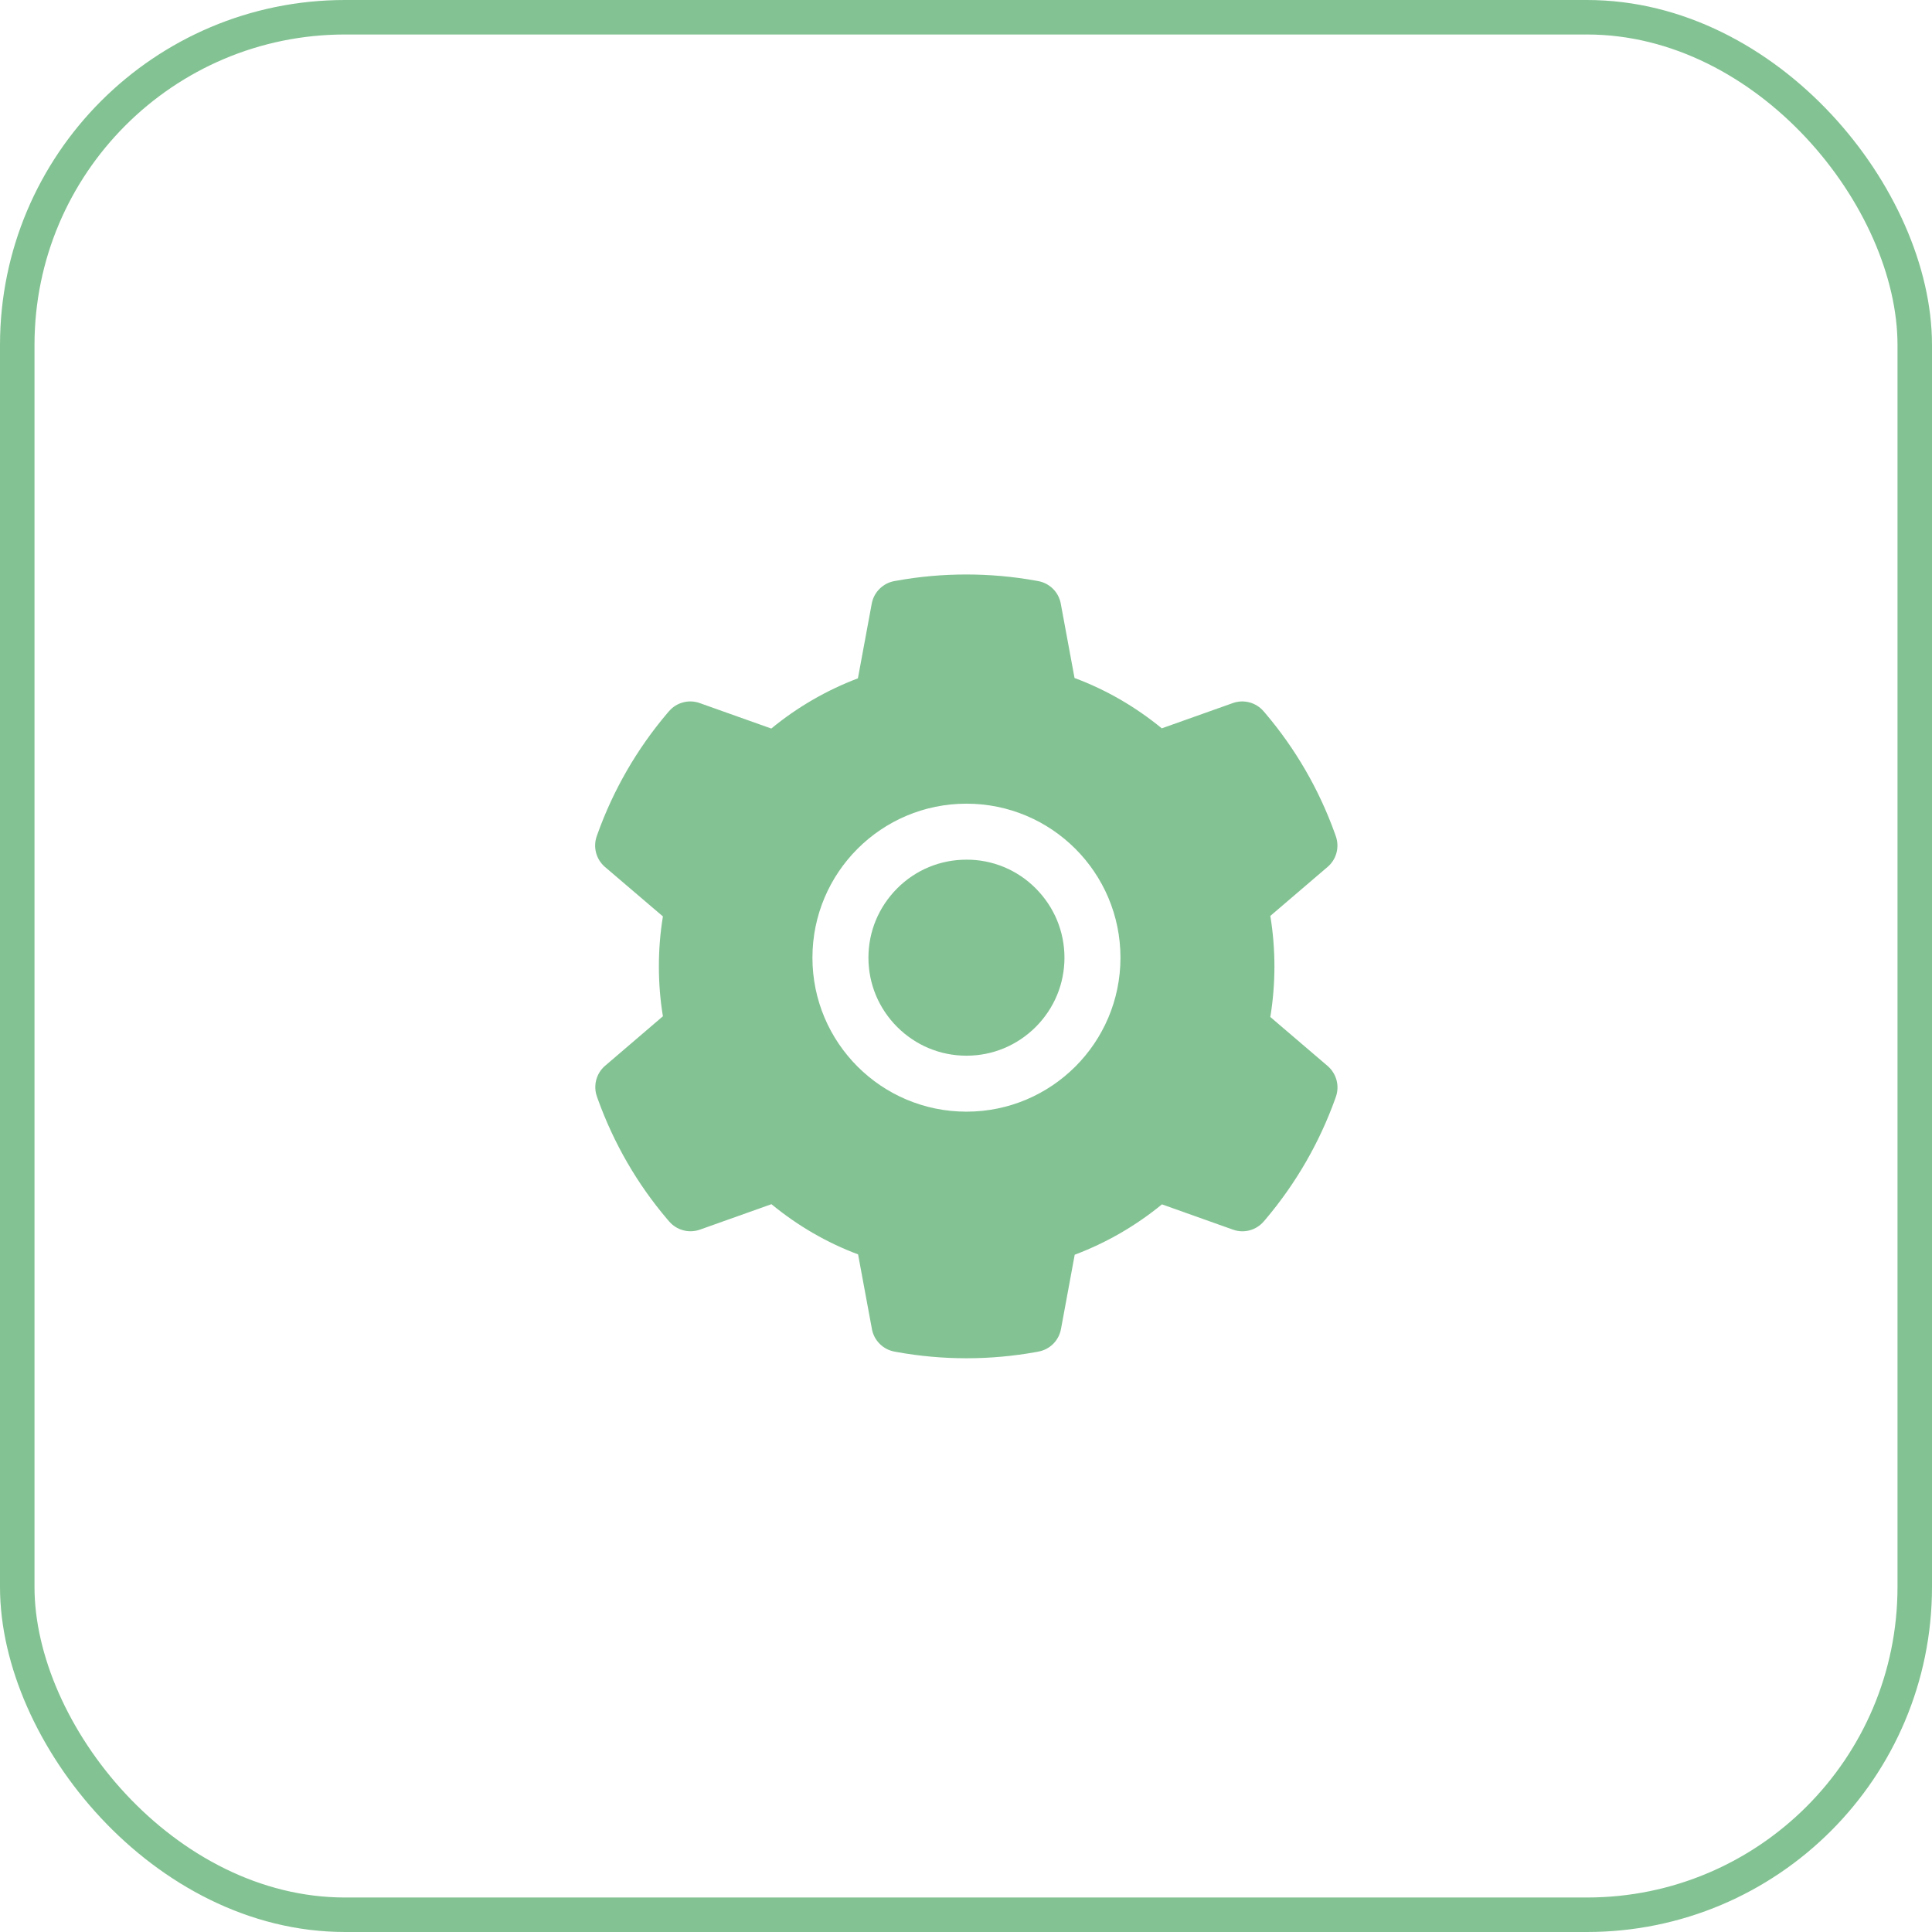 <svg width="56" height="56" viewBox="0 0 56 56" fill="none" xmlns="http://www.w3.org/2000/svg">
<rect x="0.5" y="0.5" width="55" height="55" rx="9.5" stroke="#83C393"/>
<path d="M28.013 24.918C27.254 24.918 26.543 25.212 26.005 25.75C25.469 26.289 25.172 27 25.172 27.759C25.172 28.518 25.469 29.229 26.005 29.767C26.543 30.303 27.254 30.6 28.013 30.6C28.772 30.6 29.483 30.303 30.021 29.767C30.557 29.229 30.854 28.518 30.854 27.759C30.854 27 30.557 26.289 30.021 25.75C29.758 25.485 29.445 25.275 29.101 25.132C28.756 24.989 28.386 24.916 28.013 24.918ZM38.481 30.897L36.821 29.478C36.9 28.995 36.94 28.503 36.94 28.013C36.94 27.523 36.9 27.027 36.821 26.548L38.481 25.128C38.607 25.021 38.697 24.878 38.739 24.718C38.781 24.559 38.774 24.39 38.718 24.235L38.695 24.169C38.238 22.891 37.553 21.706 36.674 20.672L36.628 20.619C36.521 20.493 36.379 20.403 36.22 20.36C36.061 20.317 35.892 20.323 35.737 20.378L33.675 21.111C32.913 20.487 32.065 19.994 31.146 19.652L30.747 17.496C30.717 17.334 30.639 17.184 30.522 17.068C30.405 16.951 30.255 16.873 30.092 16.843L30.024 16.831C28.703 16.592 27.312 16.592 25.992 16.831L25.923 16.843C25.761 16.873 25.611 16.951 25.494 17.068C25.377 17.184 25.298 17.334 25.268 17.496L24.867 19.662C23.956 20.007 23.108 20.499 22.356 21.117L20.279 20.378C20.123 20.323 19.955 20.316 19.796 20.36C19.637 20.402 19.494 20.493 19.388 20.619L19.342 20.672C18.464 21.707 17.78 22.891 17.321 24.169L17.298 24.235C17.184 24.552 17.278 24.907 17.534 25.128L19.215 26.563C19.136 27.04 19.098 27.528 19.098 28.01C19.098 28.498 19.136 28.985 19.215 29.457L17.539 30.892C17.414 30.999 17.324 31.142 17.282 31.302C17.24 31.462 17.247 31.63 17.303 31.786L17.326 31.852C17.785 33.129 18.463 34.31 19.347 35.348L19.393 35.401C19.5 35.527 19.642 35.617 19.801 35.66C19.96 35.703 20.128 35.697 20.284 35.643L22.361 34.904C23.117 35.526 23.96 36.018 24.872 36.359L25.273 38.524C25.303 38.687 25.382 38.836 25.499 38.953C25.616 39.069 25.766 39.148 25.928 39.177L25.997 39.19C27.33 39.43 28.696 39.43 30.029 39.19L30.097 39.177C30.26 39.148 30.41 39.069 30.527 38.953C30.644 38.836 30.722 38.687 30.753 38.524L31.151 36.369C32.07 36.023 32.918 35.533 33.68 34.909L35.742 35.643C35.897 35.698 36.066 35.704 36.225 35.661C36.384 35.618 36.526 35.527 36.633 35.401L36.679 35.348C37.562 34.304 38.24 33.129 38.7 31.852L38.723 31.786C38.832 31.471 38.738 31.118 38.481 30.897ZM28.013 32.222C25.547 32.222 23.549 30.224 23.549 27.759C23.549 25.293 25.547 23.295 28.013 23.295C30.478 23.295 32.477 25.293 32.477 27.759C32.477 30.224 30.478 32.222 28.013 32.222Z" fill="#83C393"/>
</svg>
